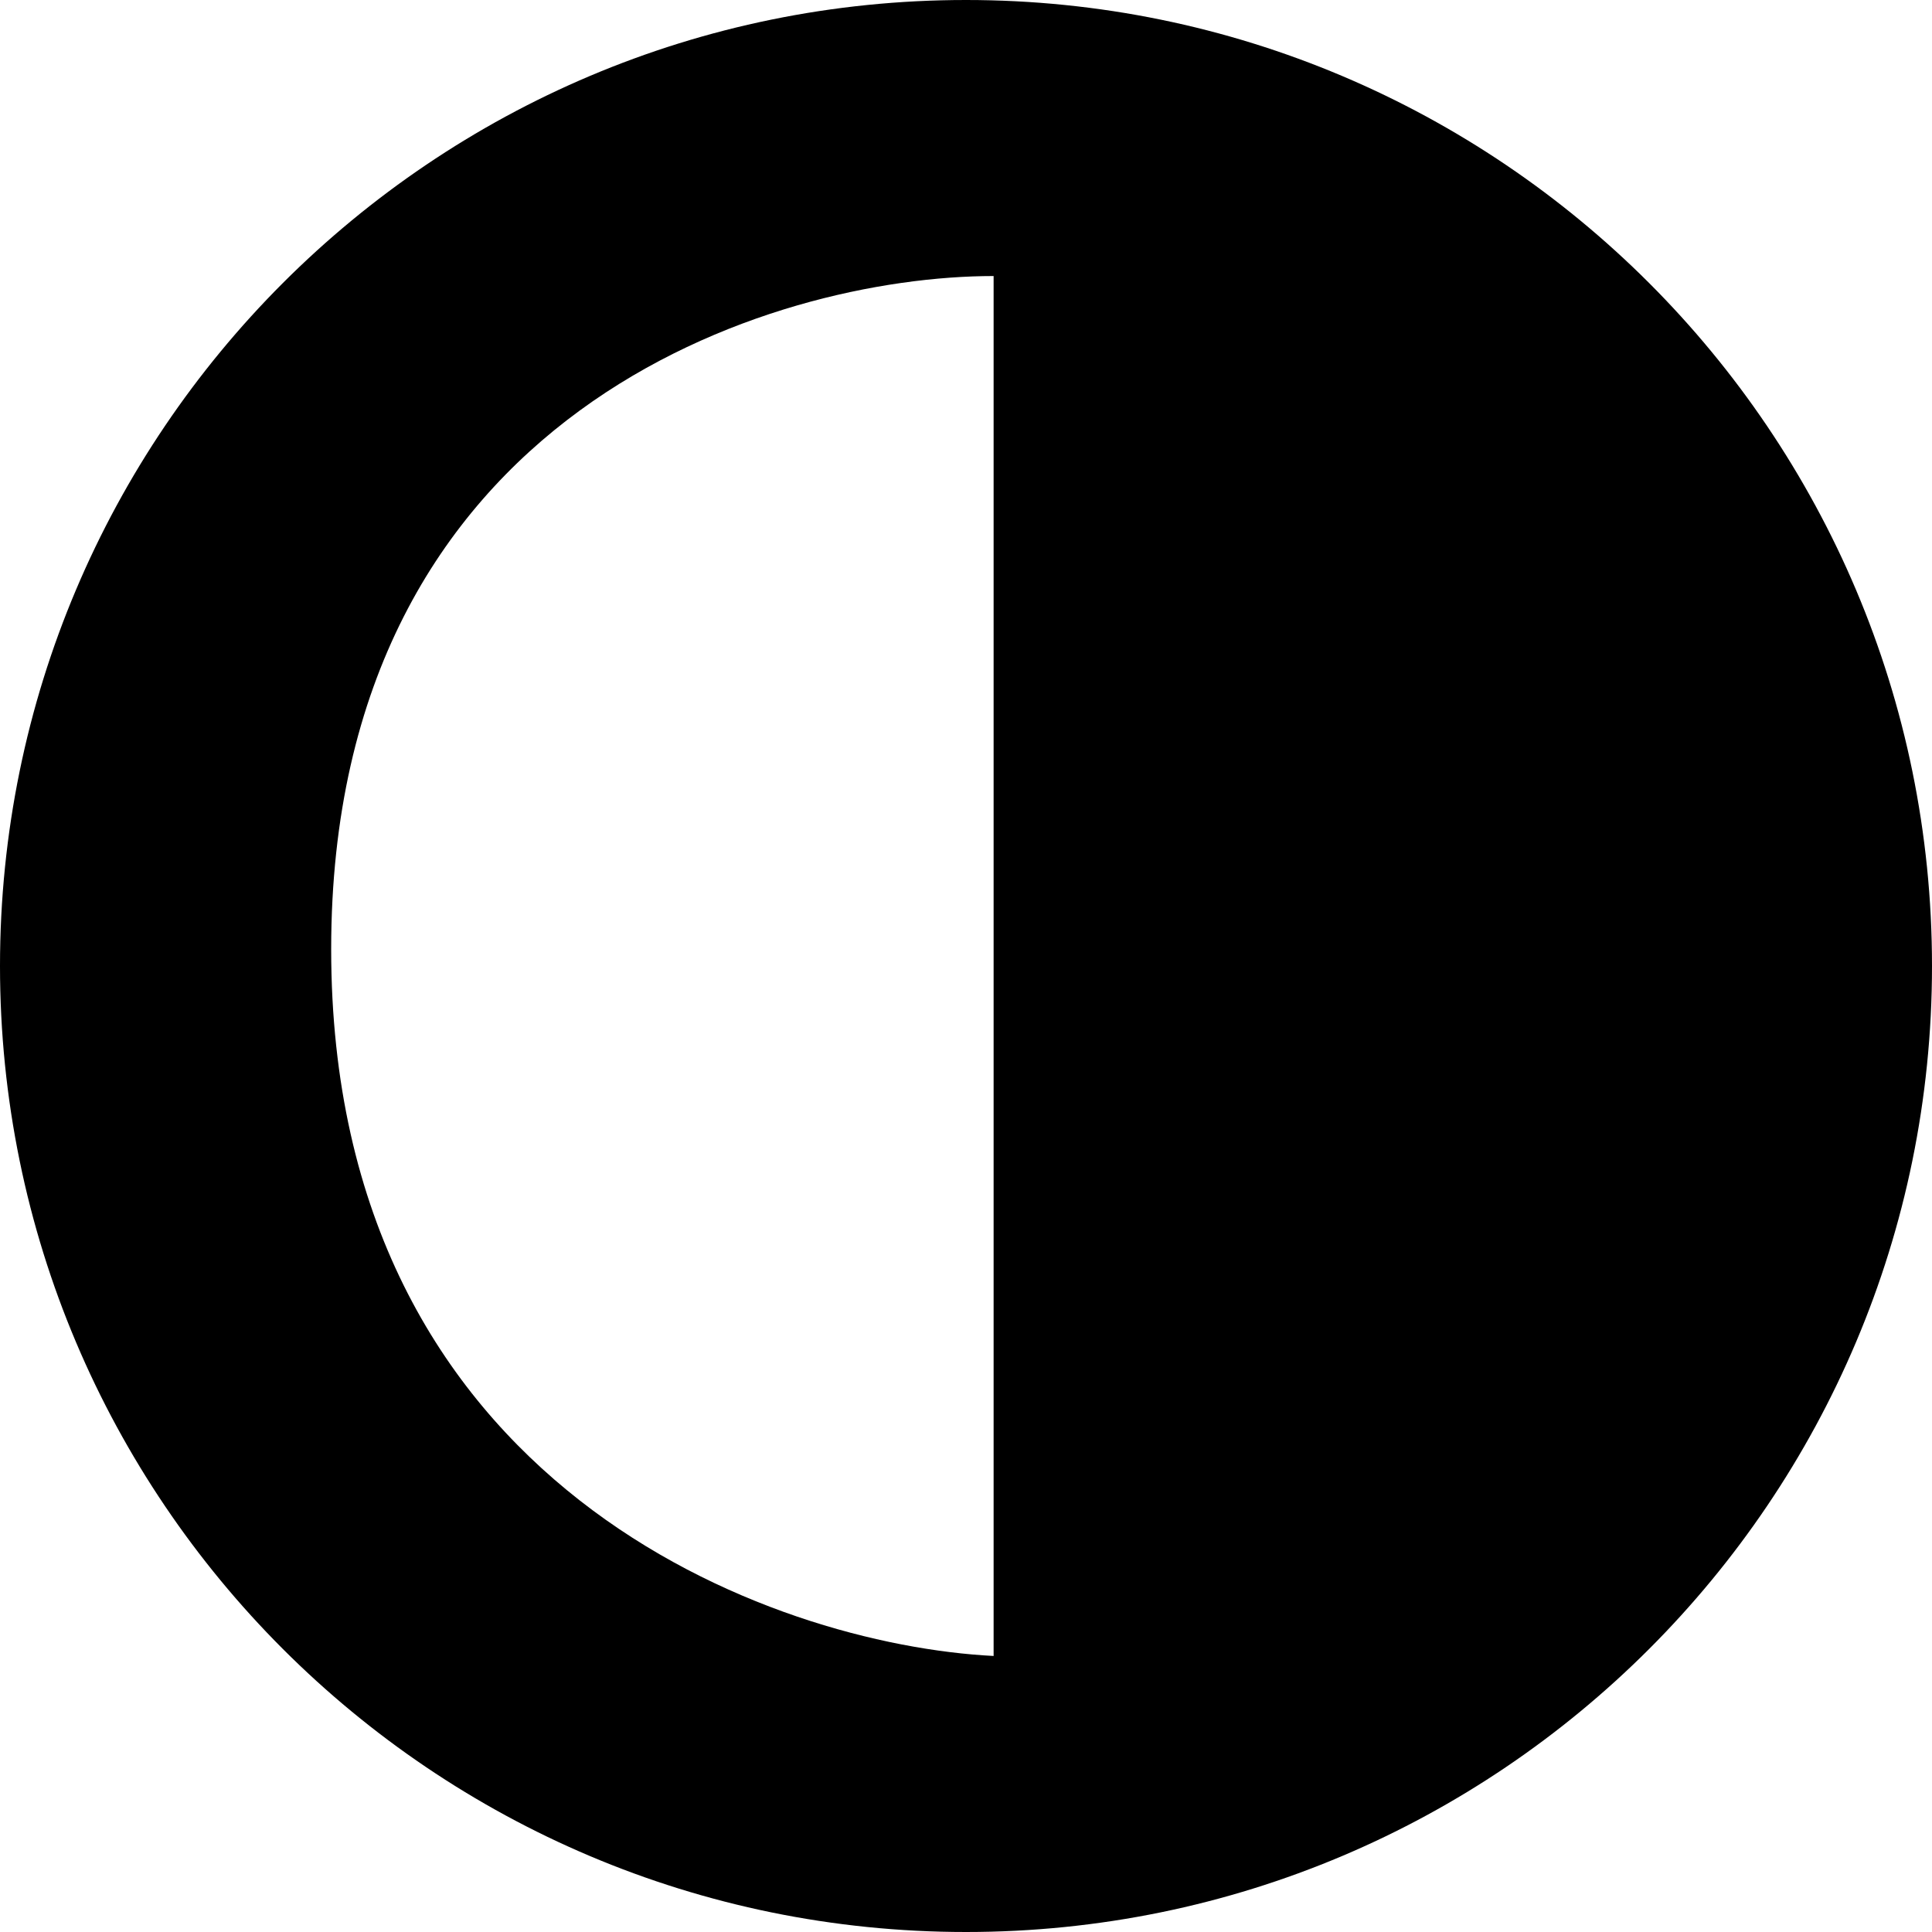 <svg width="24" height="24" viewBox="0 0 24 24" fill="none" xmlns="http://www.w3.org/2000/svg">
<path fill-rule="evenodd" clip-rule="evenodd" d="M12 24C18.627 24 24 18.627 24 12C24 5.373 18.627 0 12 0C5.373 0 0 5.373 0 12C0 18.627 5.373 24 12 24ZM4.114 11.791C4.114 5.101 9.6 3.429 12.343 3.429V20.571C9.6 20.432 4.114 18.481 4.114 11.791Z" fill="black"/>
</svg>
